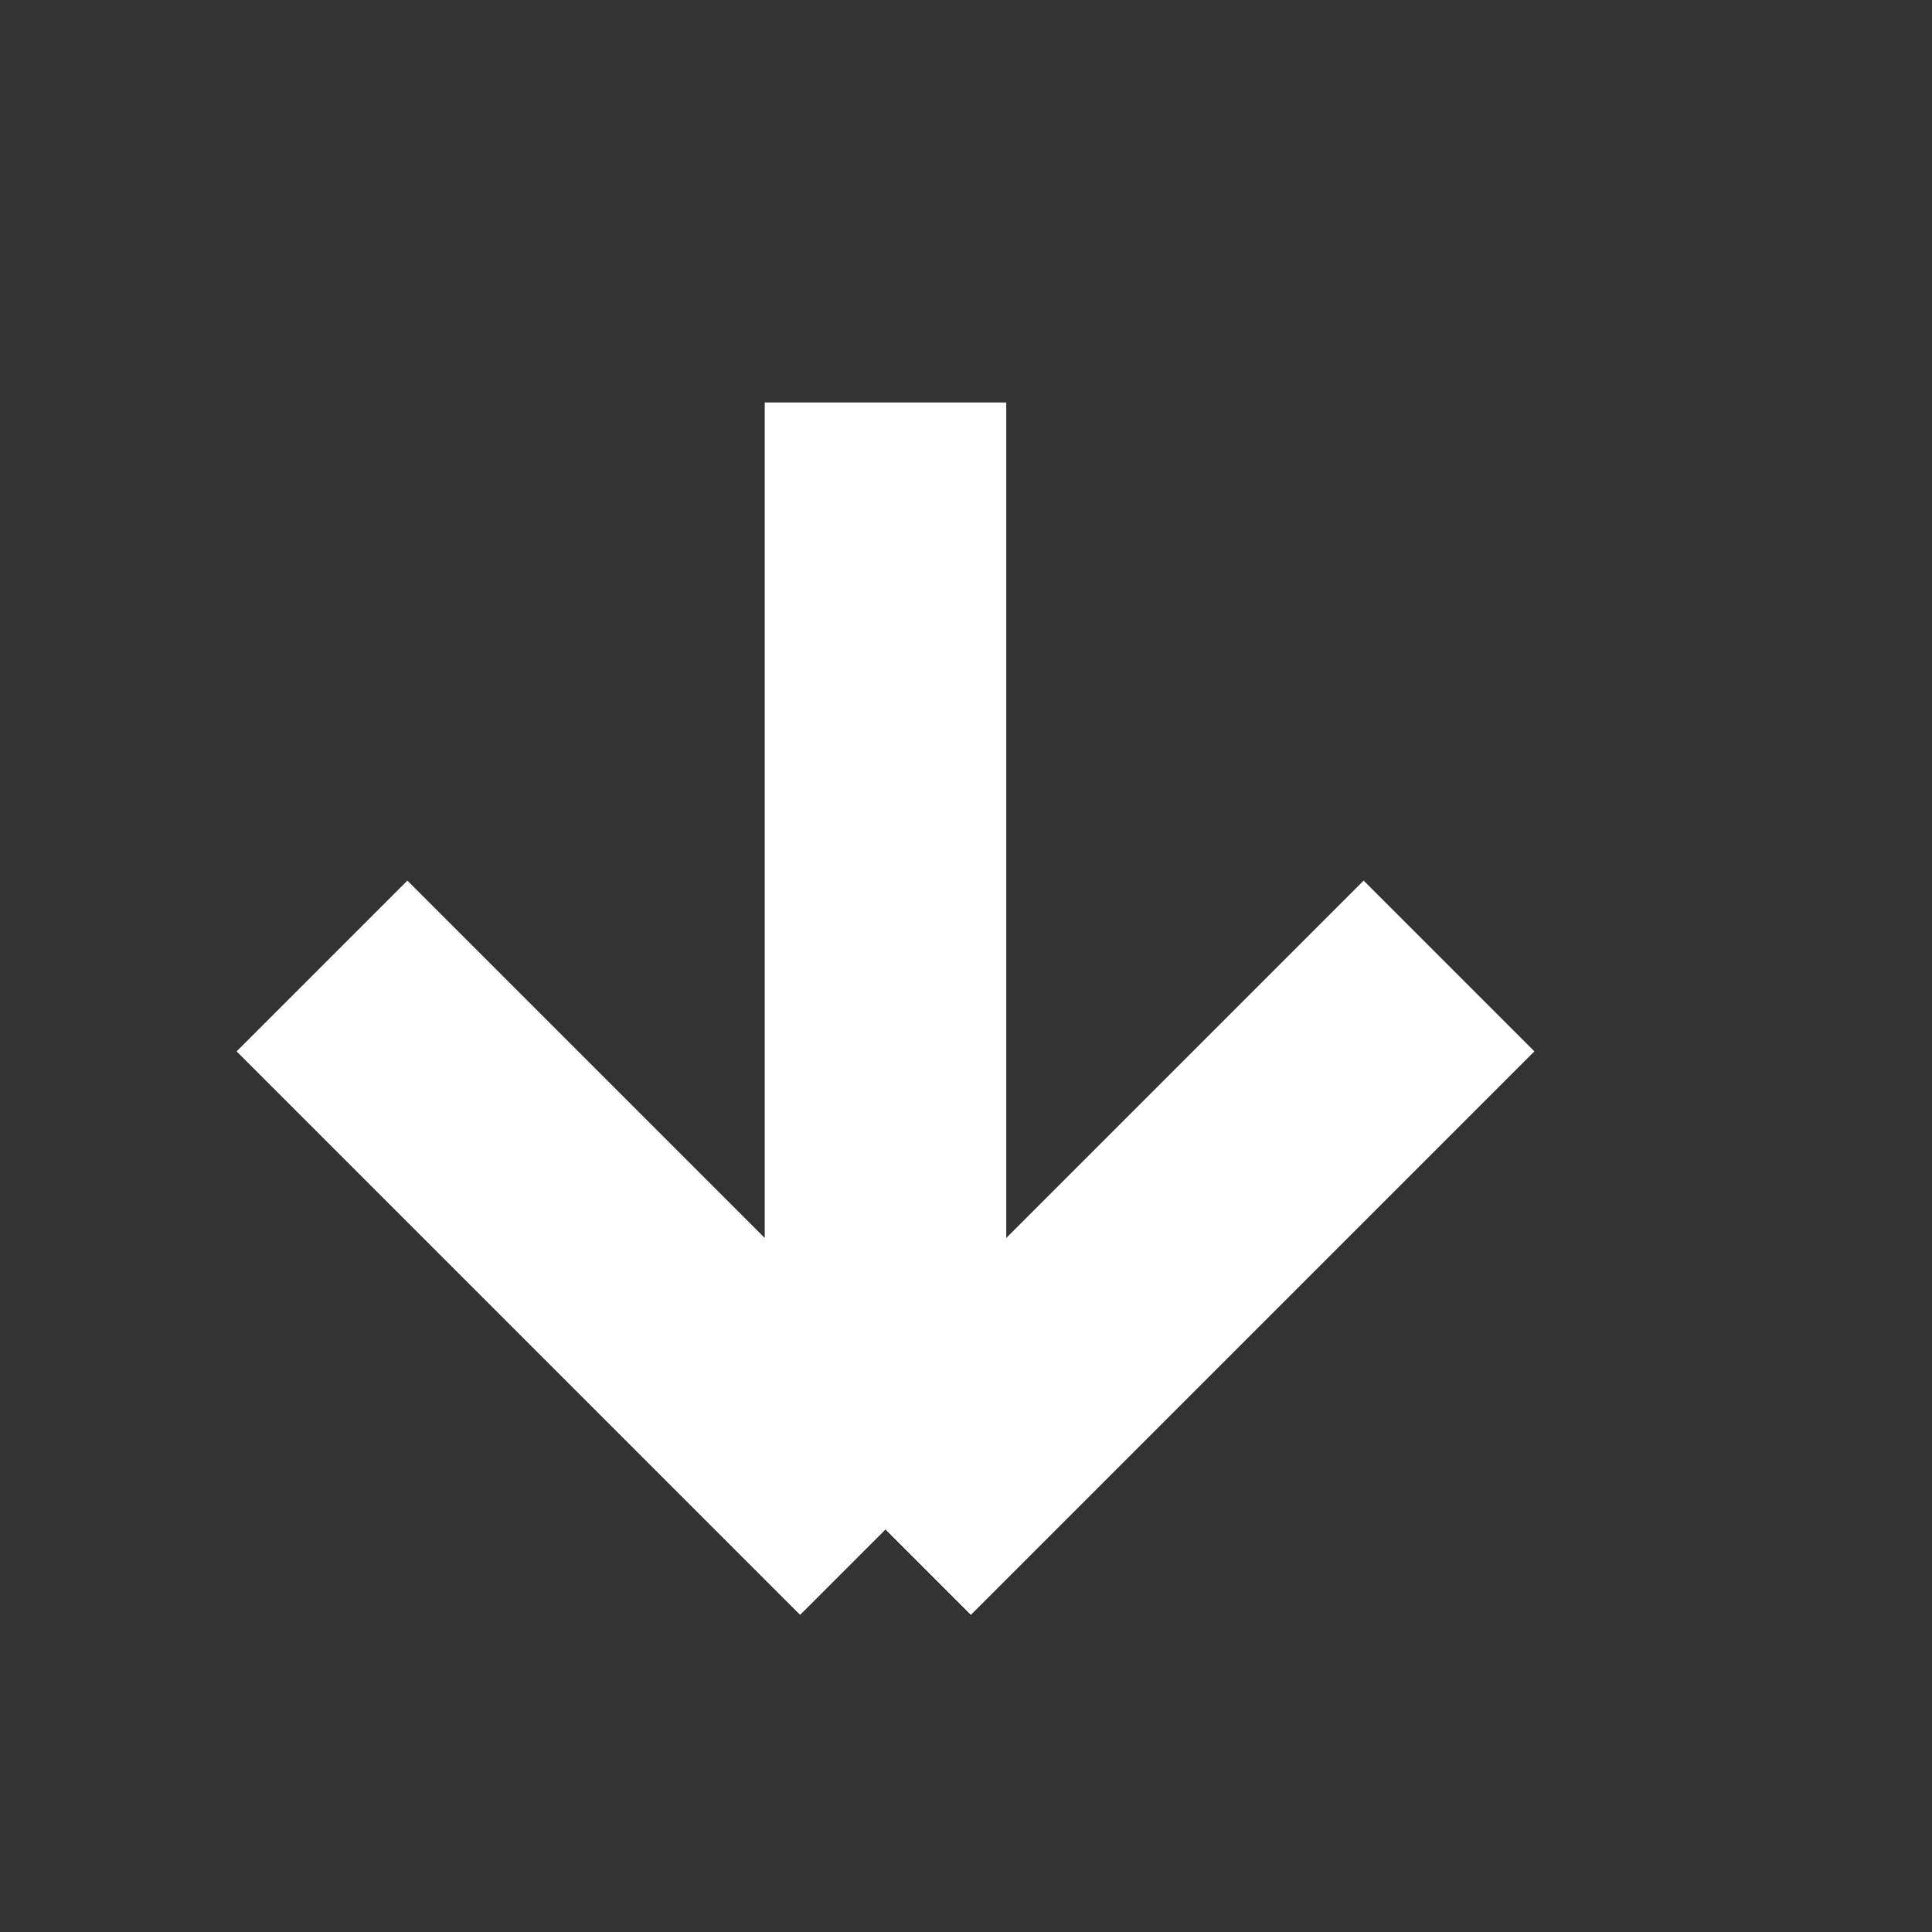<svg width="24" height="24" viewBox="0 0 24 24" fill="none" xmlns="http://www.w3.org/2000/svg">
<rect x="0" y="0" width="24" height="24" fill="#333333" stroke="none"/>
<path d="M11 5L11 19M11 19L18 12M11 19L4 12" stroke="white" stroke-width="3" strokeLinecap="round" stroke-linejoin="round"/>
</svg>
